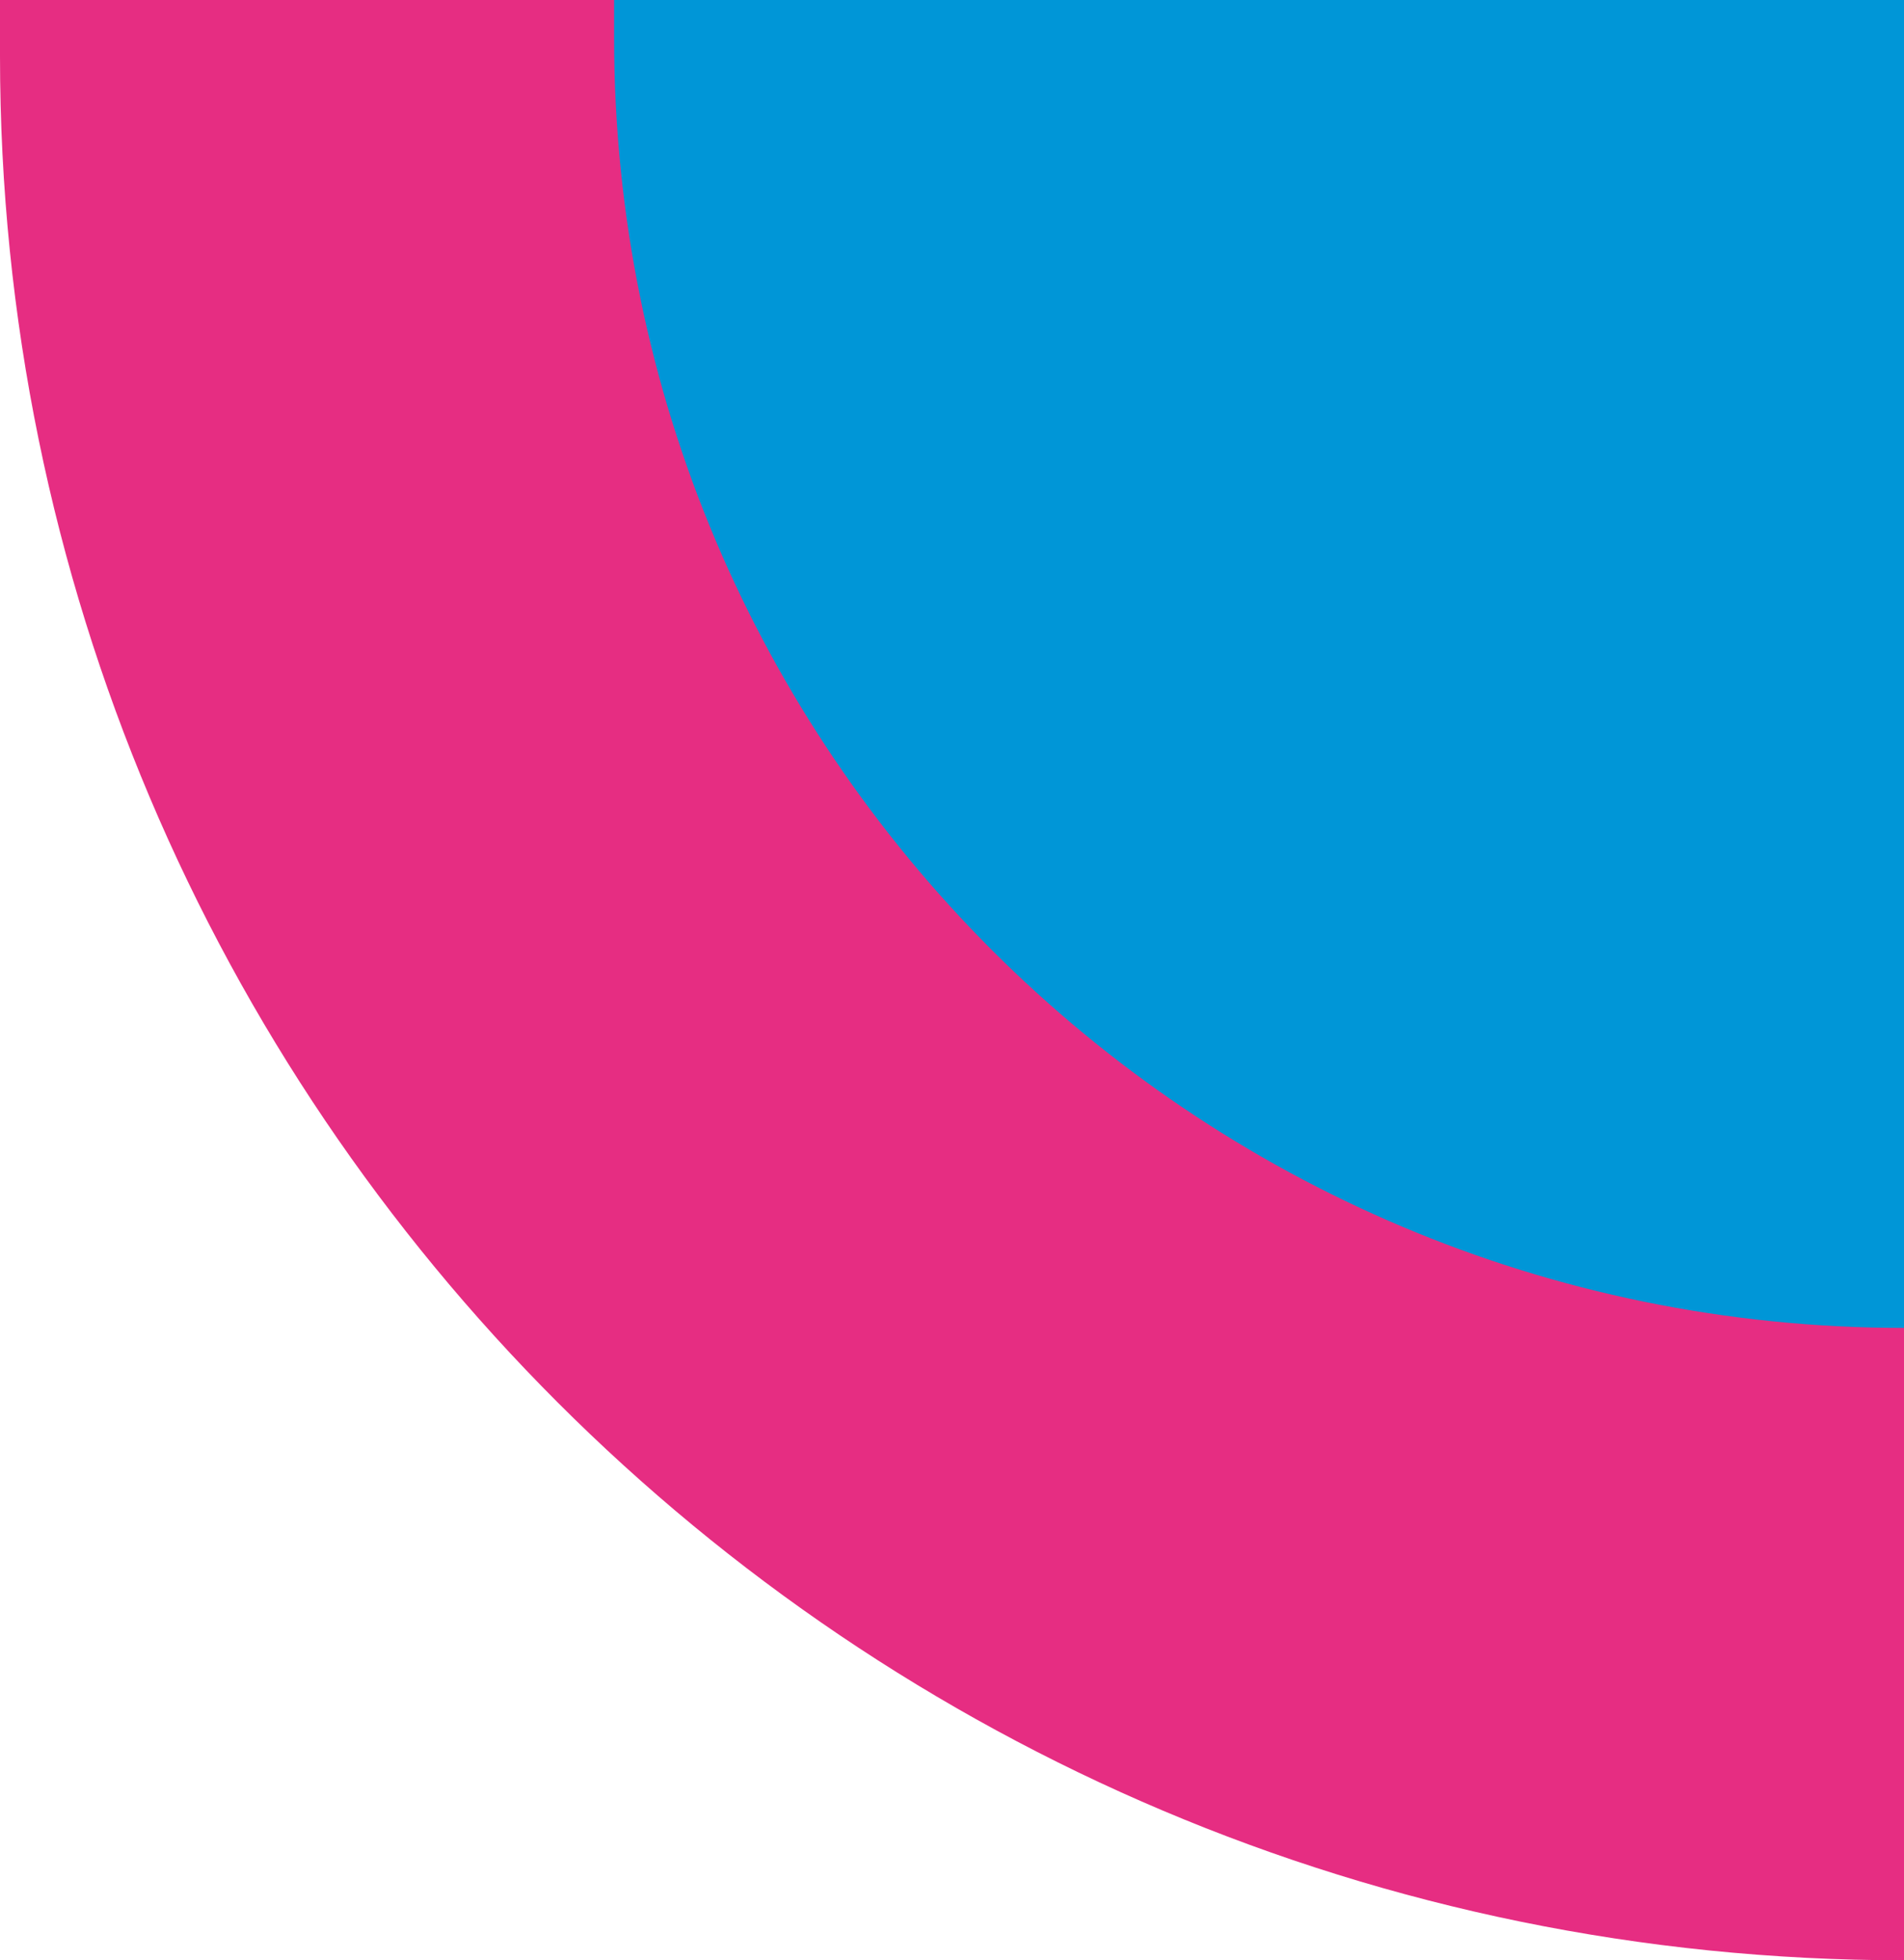 <?xml version="1.0" encoding="utf-8"?>
<!-- Generator: Adobe Illustrator 26.0.2, SVG Export Plug-In . SVG Version: 6.00 Build 0)  -->
<svg version="1.1" id="Livello_1" xmlns="http://www.w3.org/2000/svg" xmlns:xlink="http://www.w3.org/1999/xlink" x="0px" y="0px"
	 viewBox="0 0 262.3 270" enable-background="new 0 0 262.3 270" xml:space="preserve">
<path fill="#E62D82" d="M0,0h262.3v270C117.4,270,0,152.5,0,7.7"/>
<path fill="#0096D7" d="M84.6,0l177.7,0v182.9c-98.1,0-177.7-79.5-177.7-177.7"/>
</svg>

